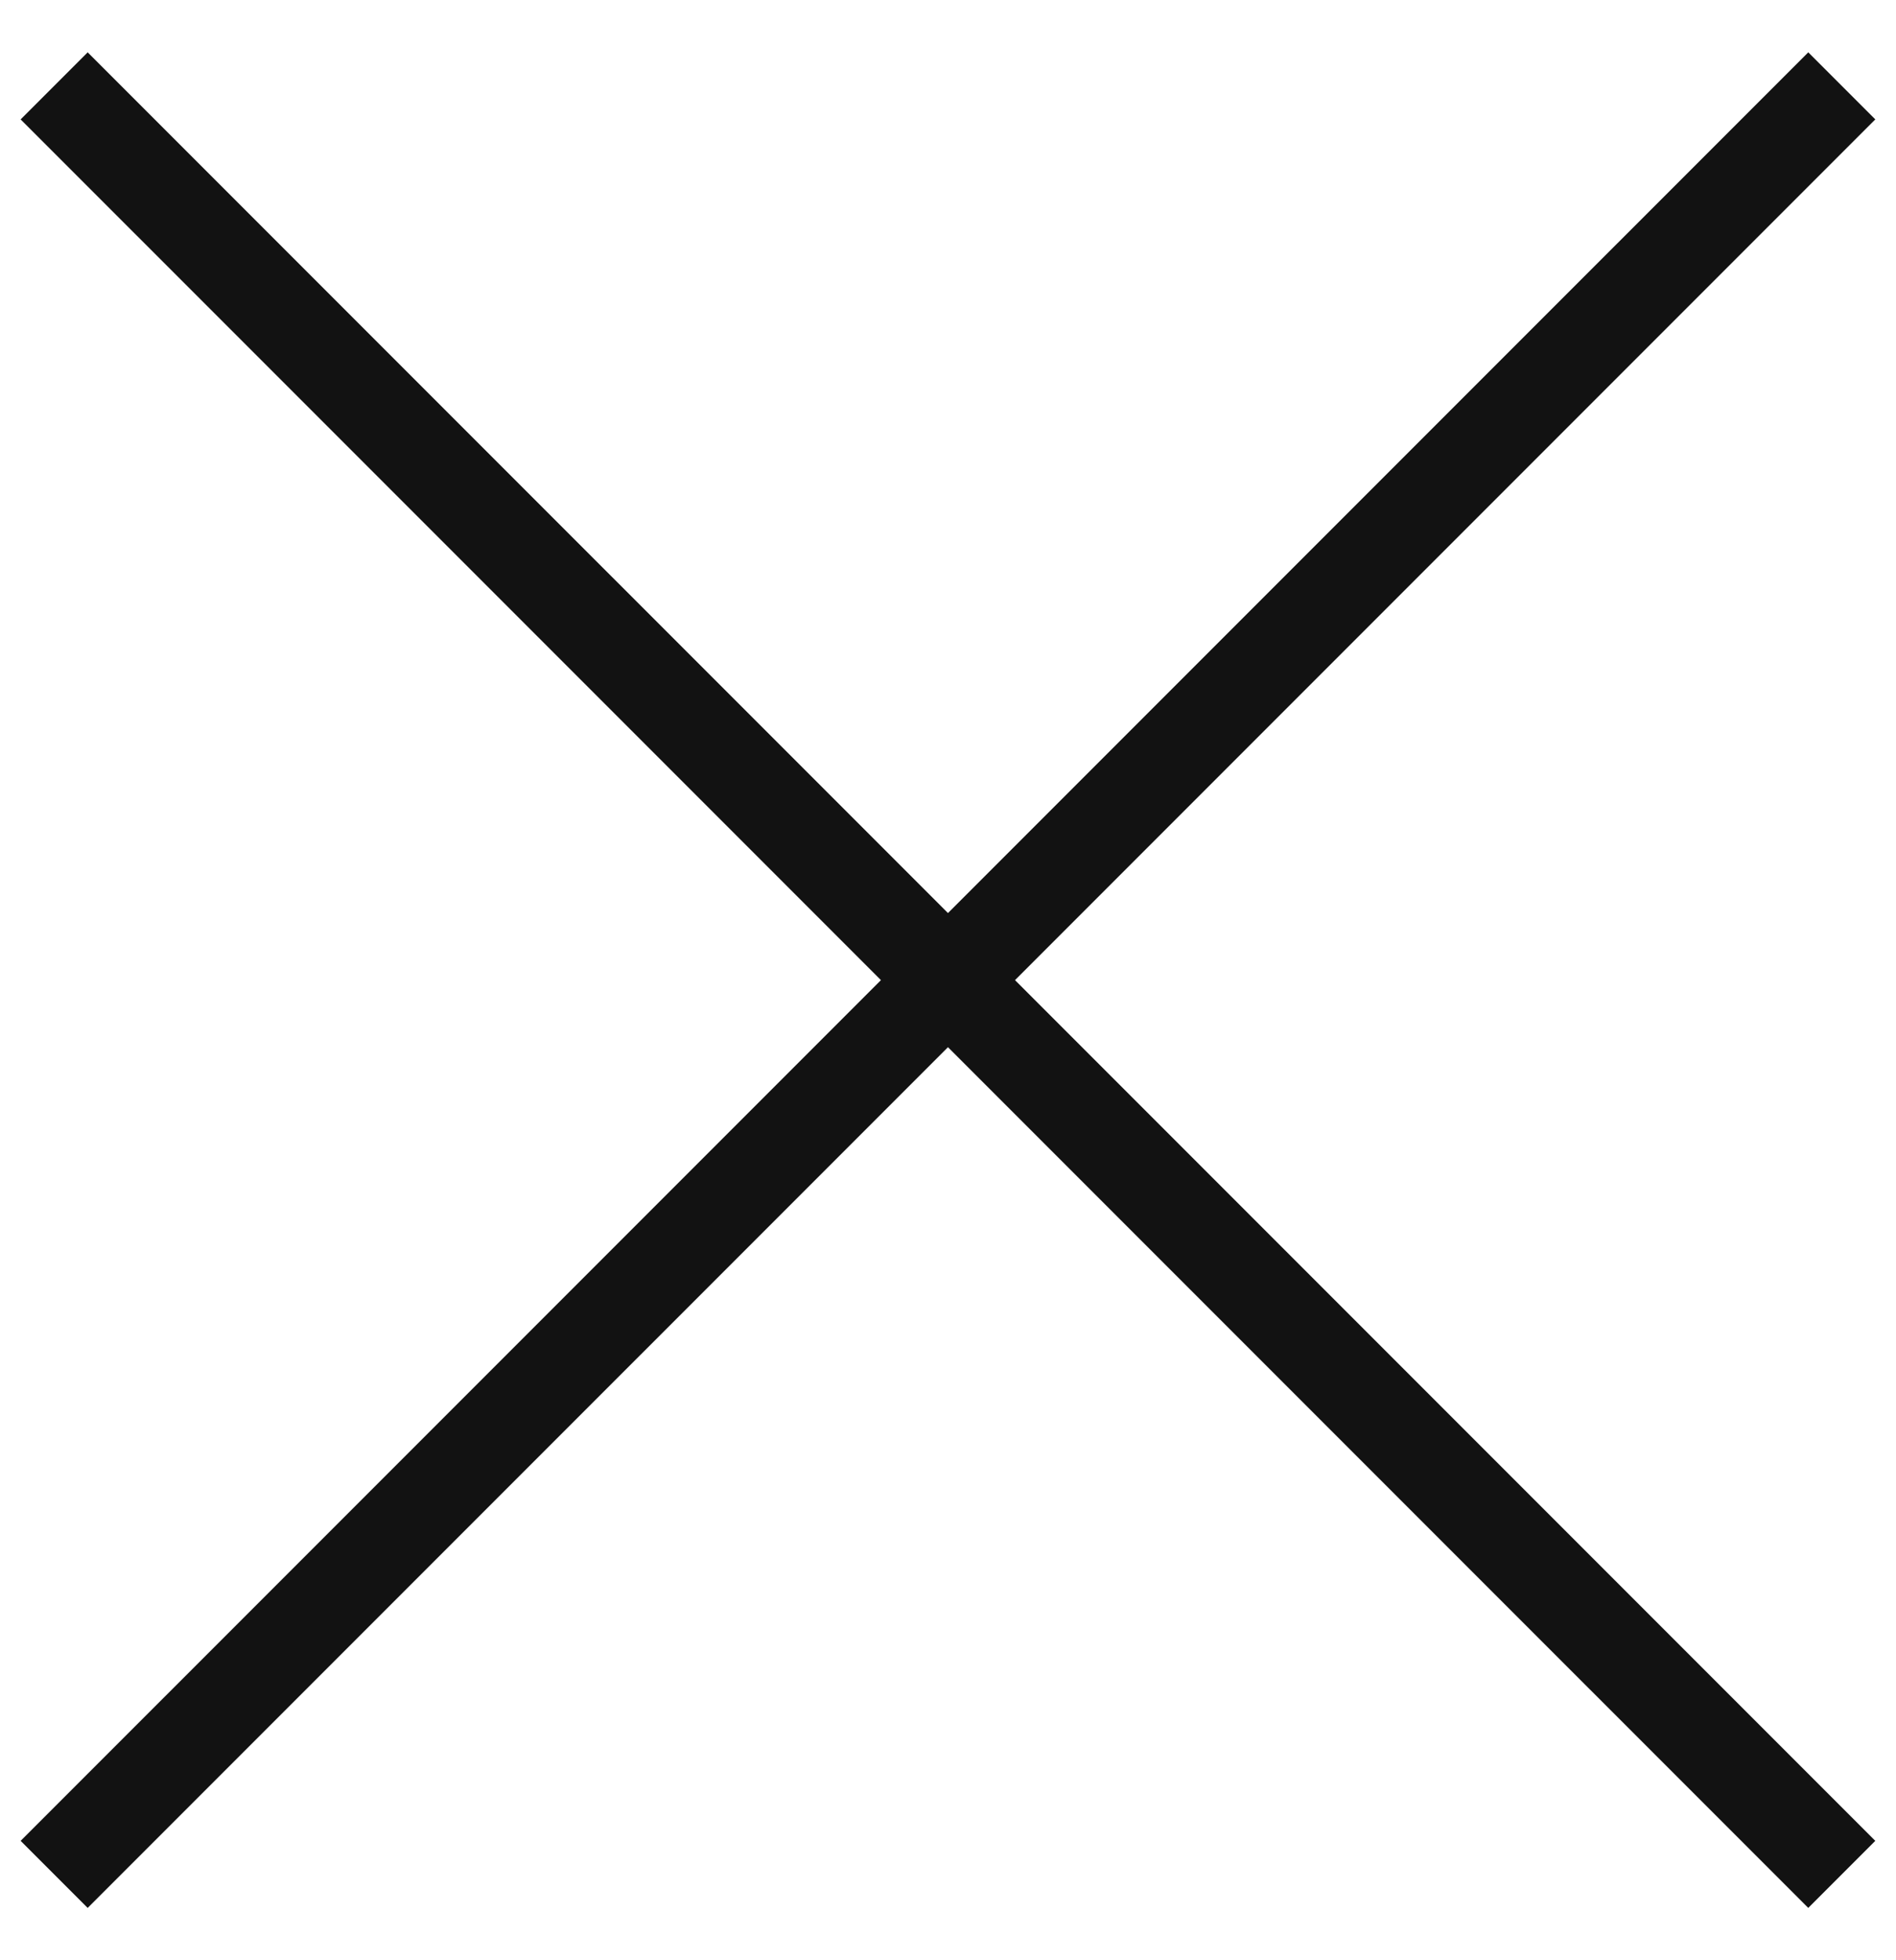 <svg width="30" height="31" viewBox="0 0 30 31" fill="none" xmlns="http://www.w3.org/2000/svg">
  <path d="M0.857 1.358L29.142 29.642" stroke="#121212" stroke-width="1.5"/>
  <path d="M29.142 1.358L0.857 29.642" stroke="#121212" stroke-width="1.5"/>
</svg>
